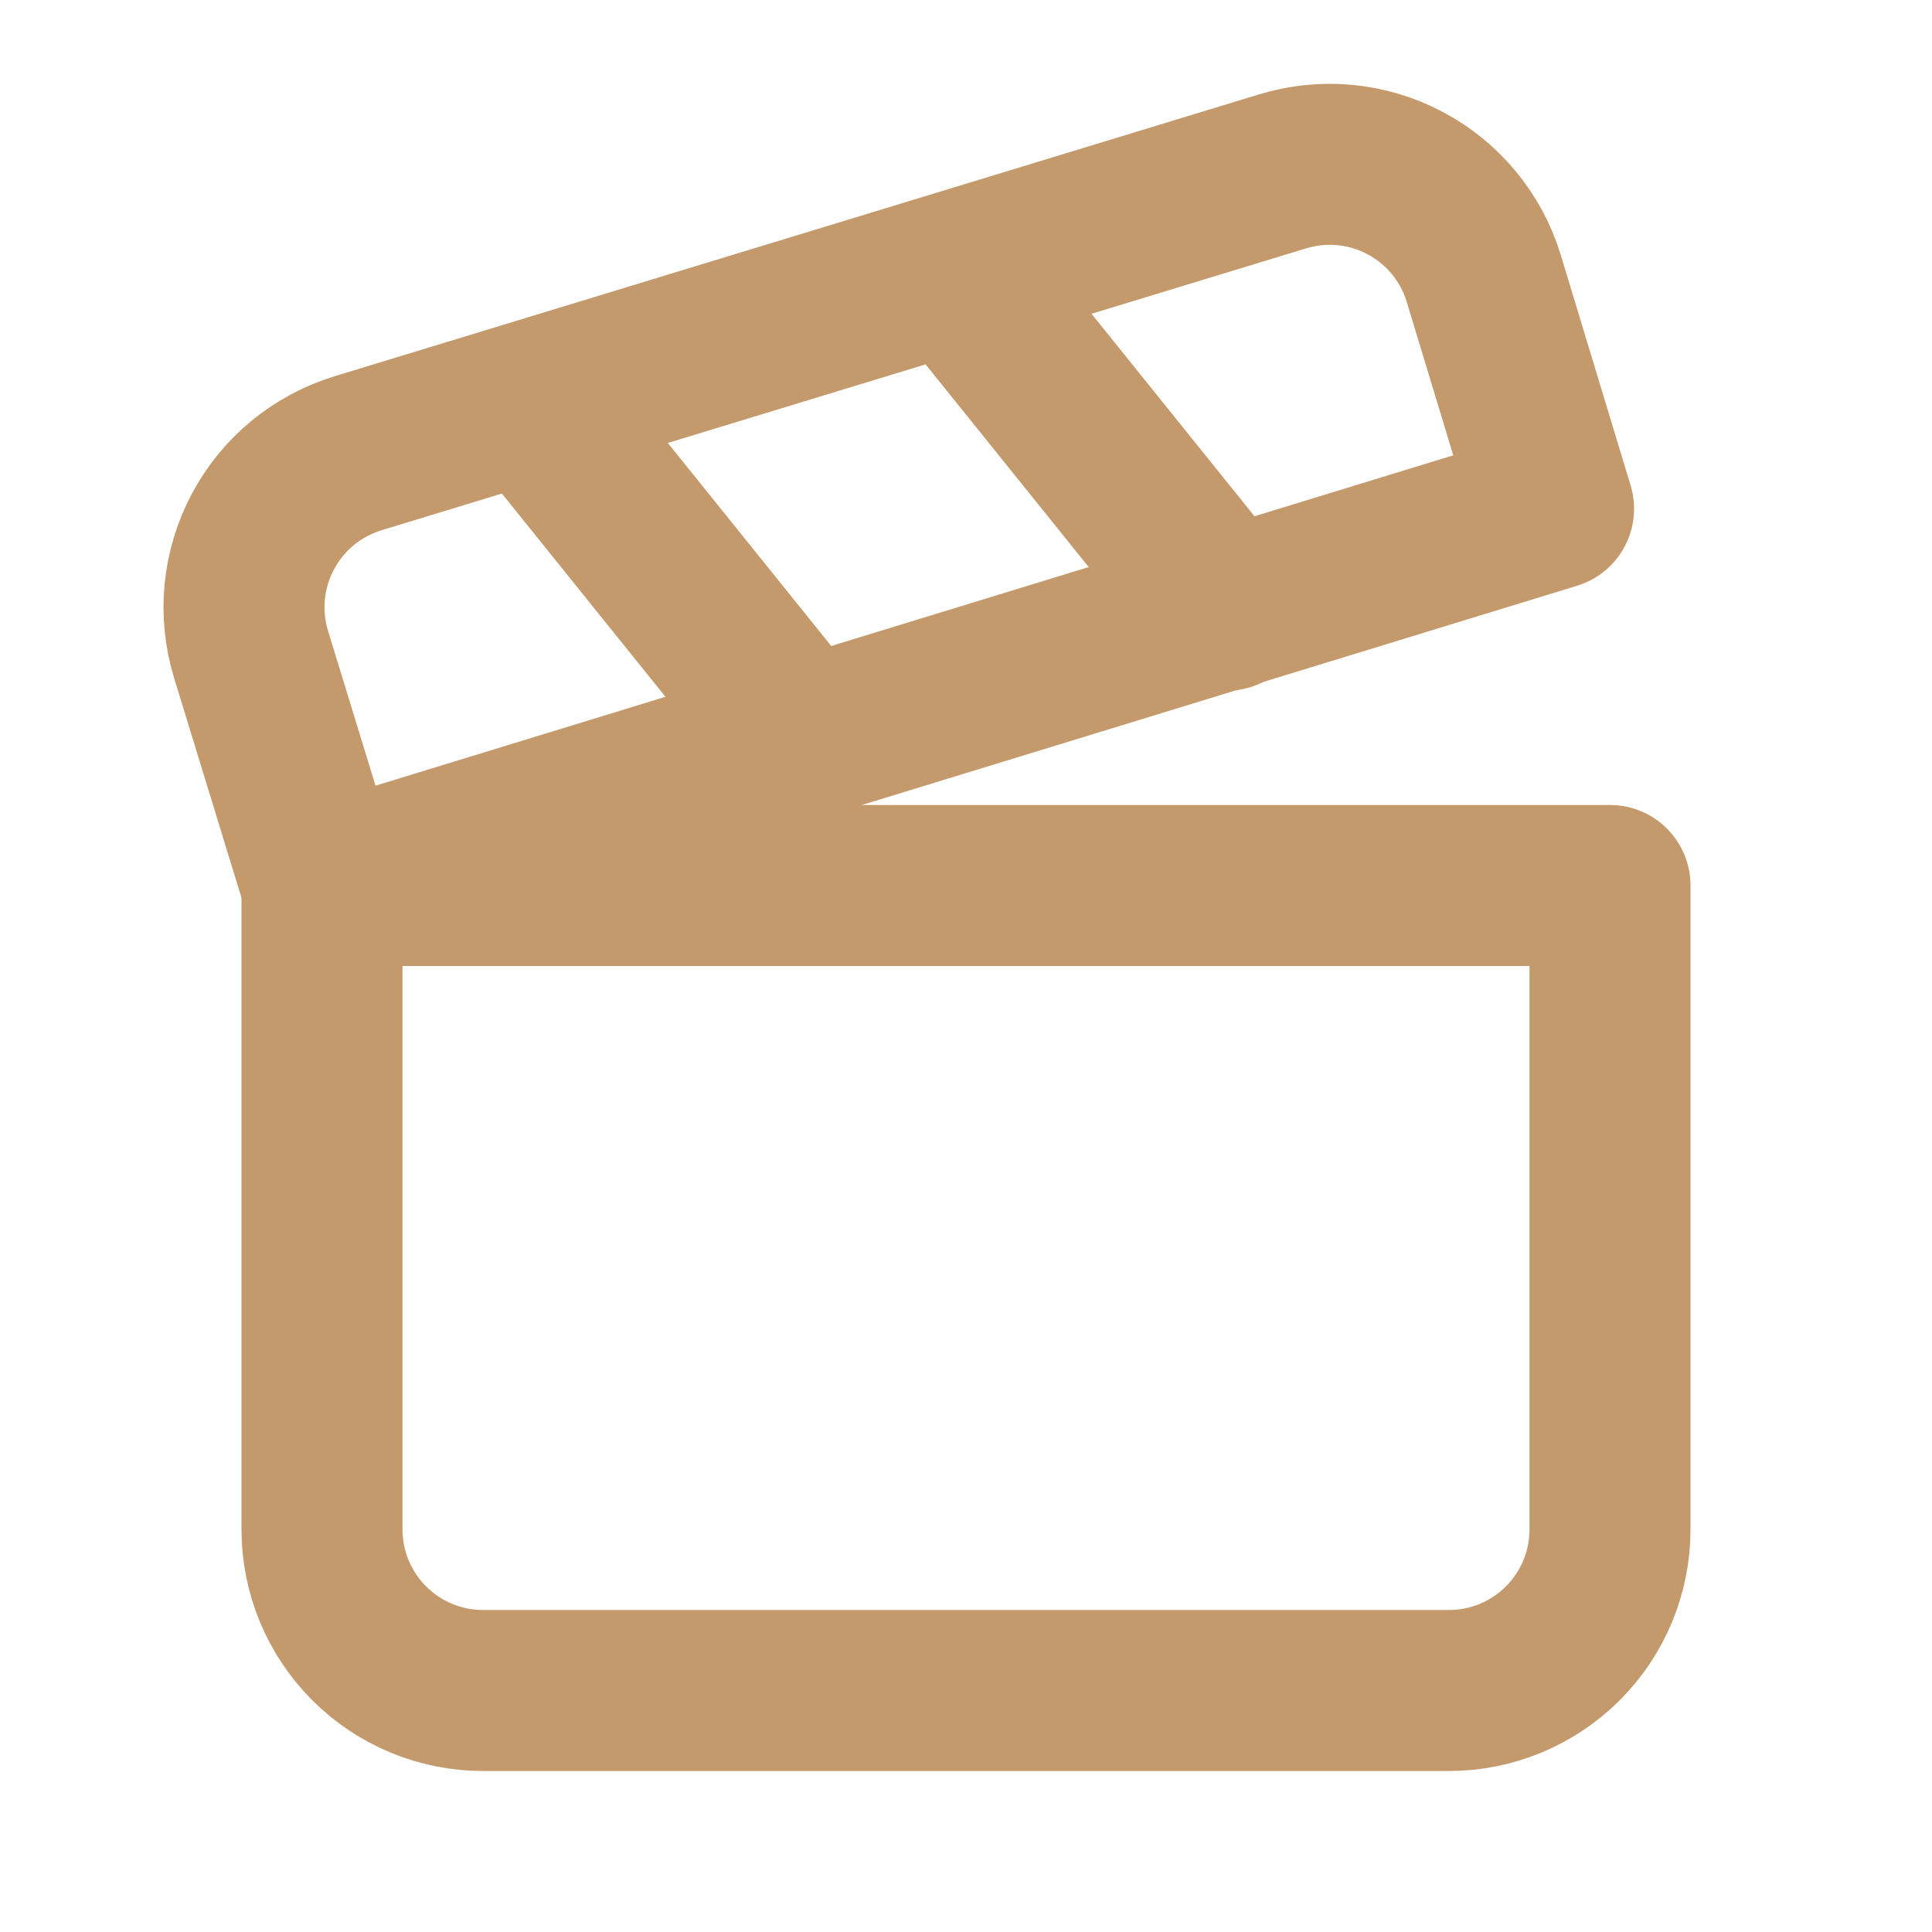 <?xml version="1.0" encoding="UTF-8"?> <svg xmlns="http://www.w3.org/2000/svg" width="24" height="24" viewBox="0 0 24 24" fill="none"> <path d="M4 11V19C4 19.53 4.211 20.039 4.586 20.414C4.961 20.789 5.47 21 6 21H18C18.53 21 19.039 20.789 19.414 20.414C19.789 20.039 20 19.53 20 19V11H4Z" stroke="#C49A6C" stroke-width="2" stroke-linecap="round" stroke-linejoin="round"></path> <path d="M3.999 11L3.119 8.13C3.042 7.878 3.015 7.614 3.04 7.352C3.066 7.091 3.142 6.836 3.266 6.604C3.389 6.372 3.557 6.166 3.76 5.999C3.963 5.832 4.198 5.707 4.449 5.63L15.929 2.13C16.436 1.974 16.984 2.025 17.452 2.273C17.921 2.52 18.273 2.944 18.429 3.45L19.299 6.32L3.999 11.01V11Z" stroke="#C49A6C" stroke-width="2" stroke-linecap="round" stroke-linejoin="round"></path> <path d="M6.6 4.99L9.98 9.19" stroke="#C49A6C" stroke-width="2" stroke-linecap="round" stroke-linejoin="round"></path> <path d="M11.859 3.38L15.239 7.58" stroke="#C49A6C" stroke-width="2" stroke-linecap="round" stroke-linejoin="round"></path> </svg> 